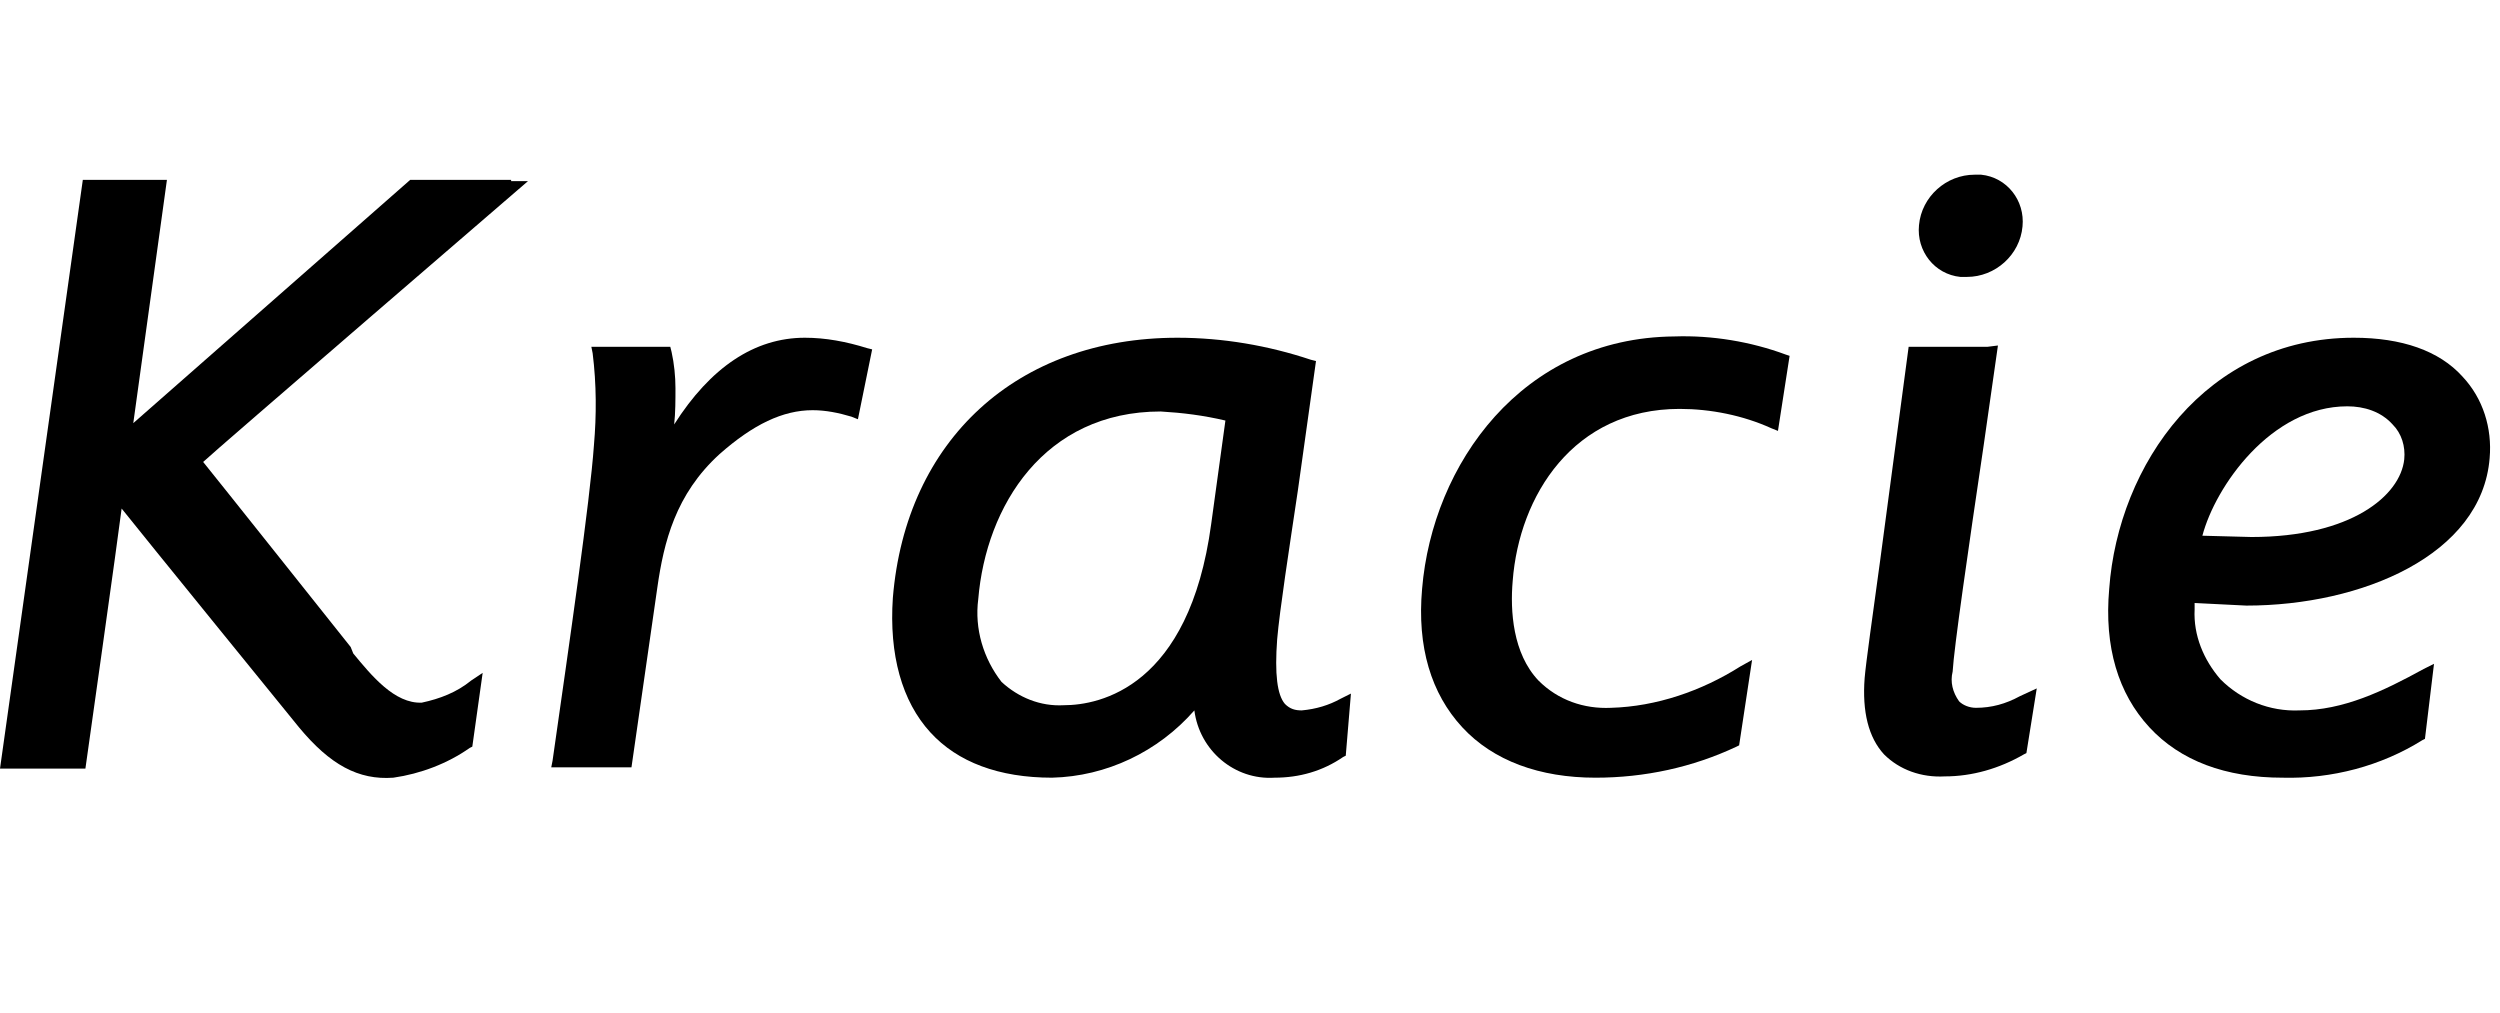 <?xml version="1.0" encoding="utf-8"?>
<!-- Generator: Adobe Illustrator 27.7.0, SVG Export Plug-In . SVG Version: 6.00 Build 0)  -->
<svg version="1.1" id="レイヤー_1" xmlns="http://www.w3.org/2000/svg" xmlns:xlink="http://www.w3.org/1999/xlink" x="0px"
	 y="0px" viewBox="0 0 193.2 78.3" style="enable-background:new 0 0 193.2 78.3;" xml:space="preserve">
<style type="text/css">
	.st0{clip-path:url(#SVGID_00000060743672112864088450000013653898361983916727_);}
</style>
<g>
	<defs>
		<rect id="SVGID_1_" y="0" width="399.2" height="78.3"/>
	</defs>
	<clipPath id="SVGID_00000088099011334271936850000011407860344630792860_">
		<use xlink:href="#SVGID_1_"  style="overflow:visible;"/>
	</clipPath>
	<g style="clip-path:url(#SVGID_00000088099011334271936850000011407860344630792860_);">
		<path d="M39.5,13.9h-7.8c0,0-19.7,17.3-21.4,18.8c0.3-2.2,2.6-18.8,2.6-18.8H6.4L0,59.4h6.6c0,0,2.6-18.4,2.8-20.1
			c1.1,1.4,13.7,16.9,13.7,16.9c2.4,2.9,4.6,4.1,7.3,3.9c2.1-0.3,4.2-1.1,5.9-2.3l0.2-0.1l0.8-5.7l-0.9,0.6
			c-1.1,0.9-2.4,1.4-3.8,1.7c-2.1,0.1-3.9-2.1-5.3-3.8L27.1,50c0,0-10.9-13.7-11.4-14.3c0.6-0.6,25.1-21.7,25.1-21.7H39.5z"/>
		<path d="M52.1,32.8c0.1-0.9,0.1-1.9,0.1-2.8c0-0.9-0.1-1.9-0.3-2.8l-0.1-0.4h-6.1l0.1,0.5c0.3,2.4,0.3,4.8,0.1,7.1
			c-0.3,4.3-1.9,15.3-3.2,24.4l-0.1,0.5h6.2l2-13.9c0.5-3.5,1.4-7.2,4.8-10.3c2.6-2.3,4.9-3.4,7.2-3.4c1,0,2,0.2,3,0.5l0.5,0.2
			l1.1-5.4l-0.4-0.1c-1.6-0.5-3.2-0.8-4.8-0.8C58.3,26.1,54.9,28.4,52.1,32.8"/>
		<path d="M109.9,45.5c-0.4,4.5,0.7,8.1,3.1,10.7s6,3.9,10.3,3.9c3.8,0,7.5-0.8,10.9-2.4l0.2-0.1l1-6.6l-0.9,0.5
			c-3,1.9-6.5,3.1-10,3.2c-2.1,0.1-4.1-0.6-5.6-2.1c-2-2.1-2.2-5.4-2-7.7c0.5-6.6,4.7-13.3,12.9-13.3c2.4,0,4.9,0.5,7.1,1.5l0.5,0.2
			l0.9-5.8l-0.3-0.1c-2.7-1-5.7-1.5-8.6-1.4C117.6,26.1,110.7,35.9,109.9,45.5"/>
		<path d="M190.3,29.1c-1.8-2-4.7-3-8.4-3c-11.4,0-18.2,9.8-18.9,19.4c-0.4,4.5,0.7,8.1,3.1,10.7c2.4,2.6,5.9,3.9,10.3,3.9
			c3.8,0.1,7.6-0.9,10.8-2.9l0.2-0.1l0.7-5.8l-0.8,0.4c-3.1,1.7-6.2,3.2-9.6,3.2c-2.3,0.1-4.5-0.8-6.1-2.4c-1.3-1.5-2.1-3.4-2-5.4
			c0-0.2,0-0.3,0-0.5l4,0.2c8.9,0,18.2-3.9,18.8-11.4C192.6,33.1,191.9,30.8,190.3,29.1 M174,41.5l-3.8-0.1c1-3.8,5.3-10,11.2-10
			c1.3,0,2.6,0.4,3.5,1.4c0.7,0.7,1,1.7,0.9,2.7C185.5,38.3,181.7,41.5,174,41.5"/>
		<path d="M153.6,26.8h-6.1l-2.2,16.5c-0.6,4.4-1.1,7.9-1.2,9.1c-0.2,2.6,0.3,4.6,1.5,5.9c1.2,1.2,2.9,1.8,4.7,1.7
			c2.1,0,4.2-0.6,6.1-1.7l0.2-0.1l0.8-5l-1.3,0.6c-1.1,0.6-2.2,0.9-3.4,0.9c-0.5,0-1-0.2-1.3-0.5c-0.5-0.7-0.7-1.5-0.5-2.3
			c0.1-1.8,1.2-9.4,2.4-17.5l1.1-7.7L153.6,26.8z"/>
		<path d="M148.3,17.4c-0.2,2,1.2,3.8,3.2,4c0.2,0,0.3,0,0.5,0c2.2,0,4.1-1.7,4.3-3.9c0.2-2-1.2-3.8-3.2-4c-0.2,0-0.3,0-0.5,0
			C150.4,13.5,148.5,15.2,148.3,17.4"/>
		<path d="M103.6,54c-0.9,0.5-1.9,0.8-3,0.9c-0.5,0-0.9-0.1-1.3-0.5c-0.6-0.7-0.8-2.3-0.6-5c0.2-2.3,0.9-6.8,1.6-11.5l1.4-10
			l-0.4-0.1c-3.3-1.1-6.8-1.7-10.3-1.7C78.6,26.1,70,34,69,46.2c-0.3,4.4,0.7,8,2.9,10.4c2.1,2.3,5.3,3.5,9.4,3.5
			c4.2-0.1,8.2-2,11-5.2c0.4,3.1,3.1,5.4,6.2,5.2c1.9,0,3.7-0.5,5.3-1.6l0.2-0.1l0.4-4.8L103.6,54z M93.6,40.5
			c-1.7,12.6-8.6,14-11.4,14l0,0c-1.8,0.1-3.5-0.6-4.8-1.8c-1.4-1.8-2.1-4.1-1.8-6.4c0.6-7.2,5.1-14.5,14.1-14.5
			c1.7,0.1,3.3,0.3,5,0.7C94.6,33.2,93.6,40.5,93.6,40.5"/>
	</g>
</g>
</svg>
